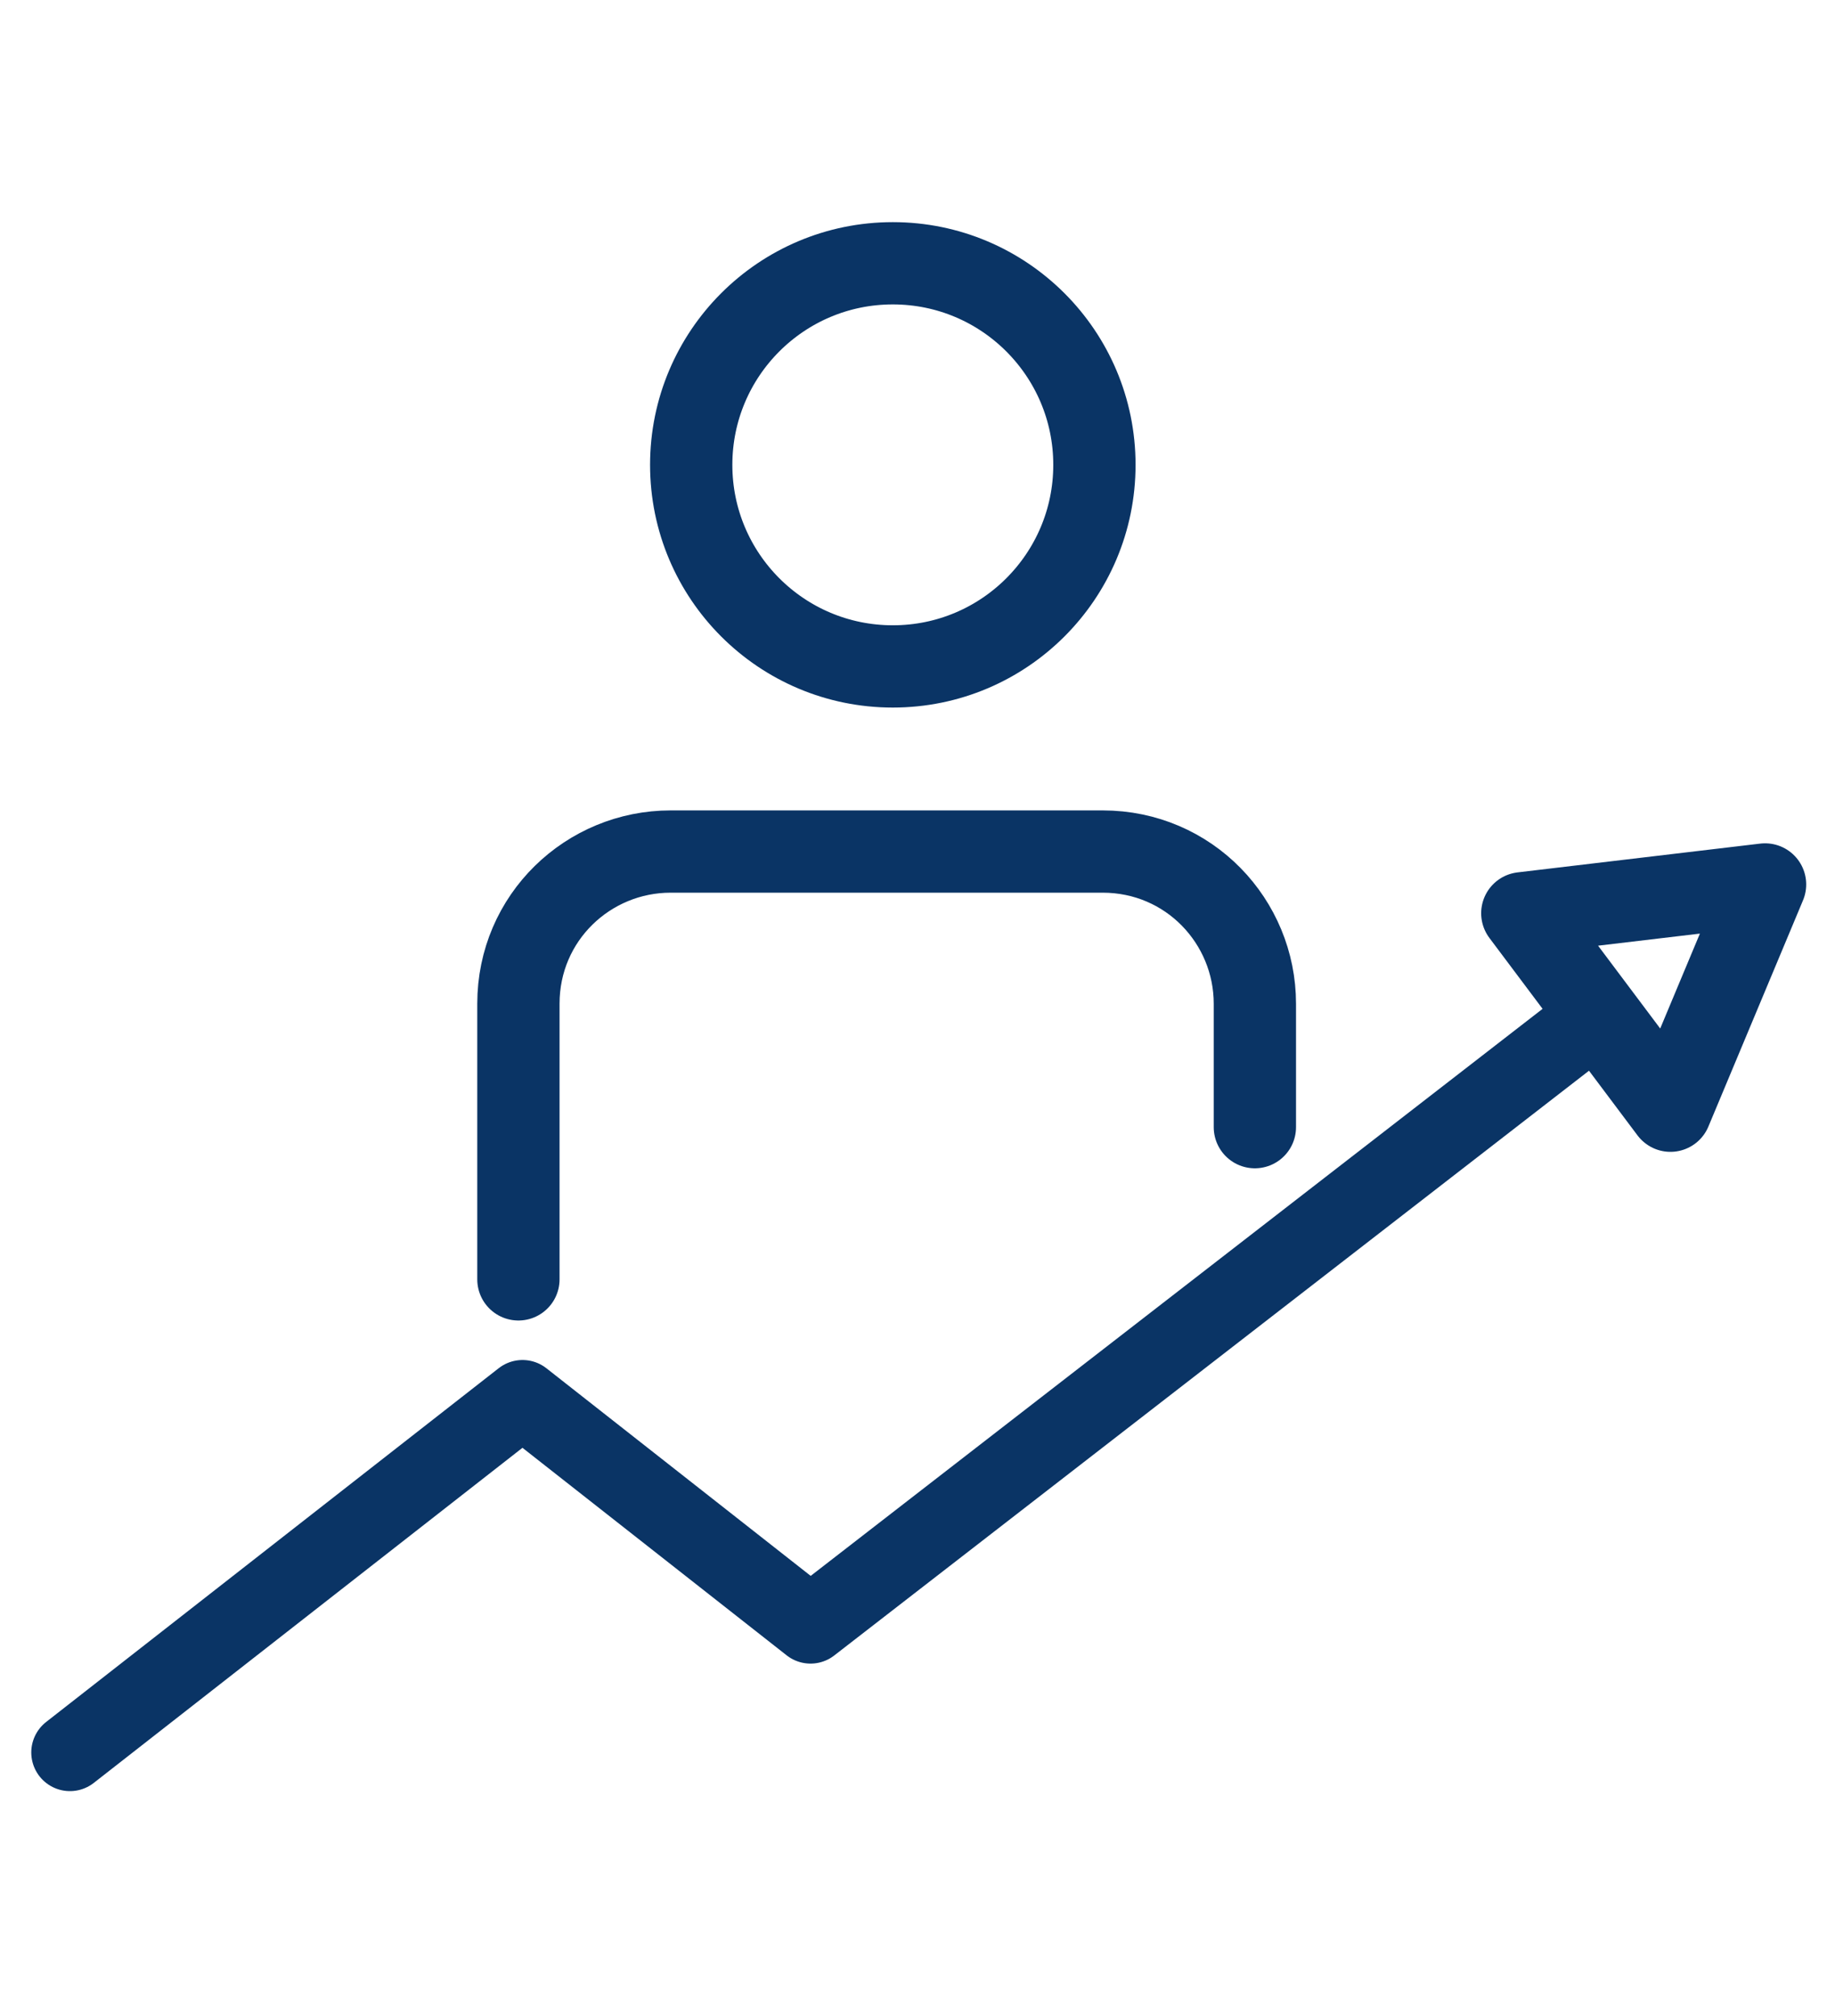 <?xml version="1.0" encoding="utf-8"?>
<!-- Generator: Adobe Illustrator 26.0.2, SVG Export Plug-In . SVG Version: 6.00 Build 0)  -->
<svg version="1.1" id="Layer_1" xmlns="http://www.w3.org/2000/svg" xmlns:xlink="http://www.w3.org/1999/xlink" x="0px" y="0px"
	 width="44.6px" height="49px" viewBox="0 0 44.6 49" style="enable-background:new 0 0 44.6 49;" xml:space="preserve">
<style type="text/css">
	.st0{fill:none;stroke:#0A3465;stroke-width:2;stroke-linecap:round;stroke-linejoin:round;}
	.st1{fill:none;stroke:#0A3465;stroke-width:1.88;stroke-linecap:round;stroke-linejoin:round;}
</style>
<g id="c">
	<g>
		<circle class="st0" cx="21.7" cy="11.3" r="4.9"/>
		<path class="st0" d="M12.6,31.1v-6.7c0-2.1,1.7-3.7,3.7-3.7h10.5c2.1,0,3.7,1.7,3.7,3.7l0,0v3"/>
		<polygon class="st0" points="42.9,21.5 37,22.2 40.6,27 		"/>
		<polyline class="st1" points="1.7,42.6 12.7,34 19.7,39.5 38.8,24.7 		"/>
	</g>
</g>
</svg>
